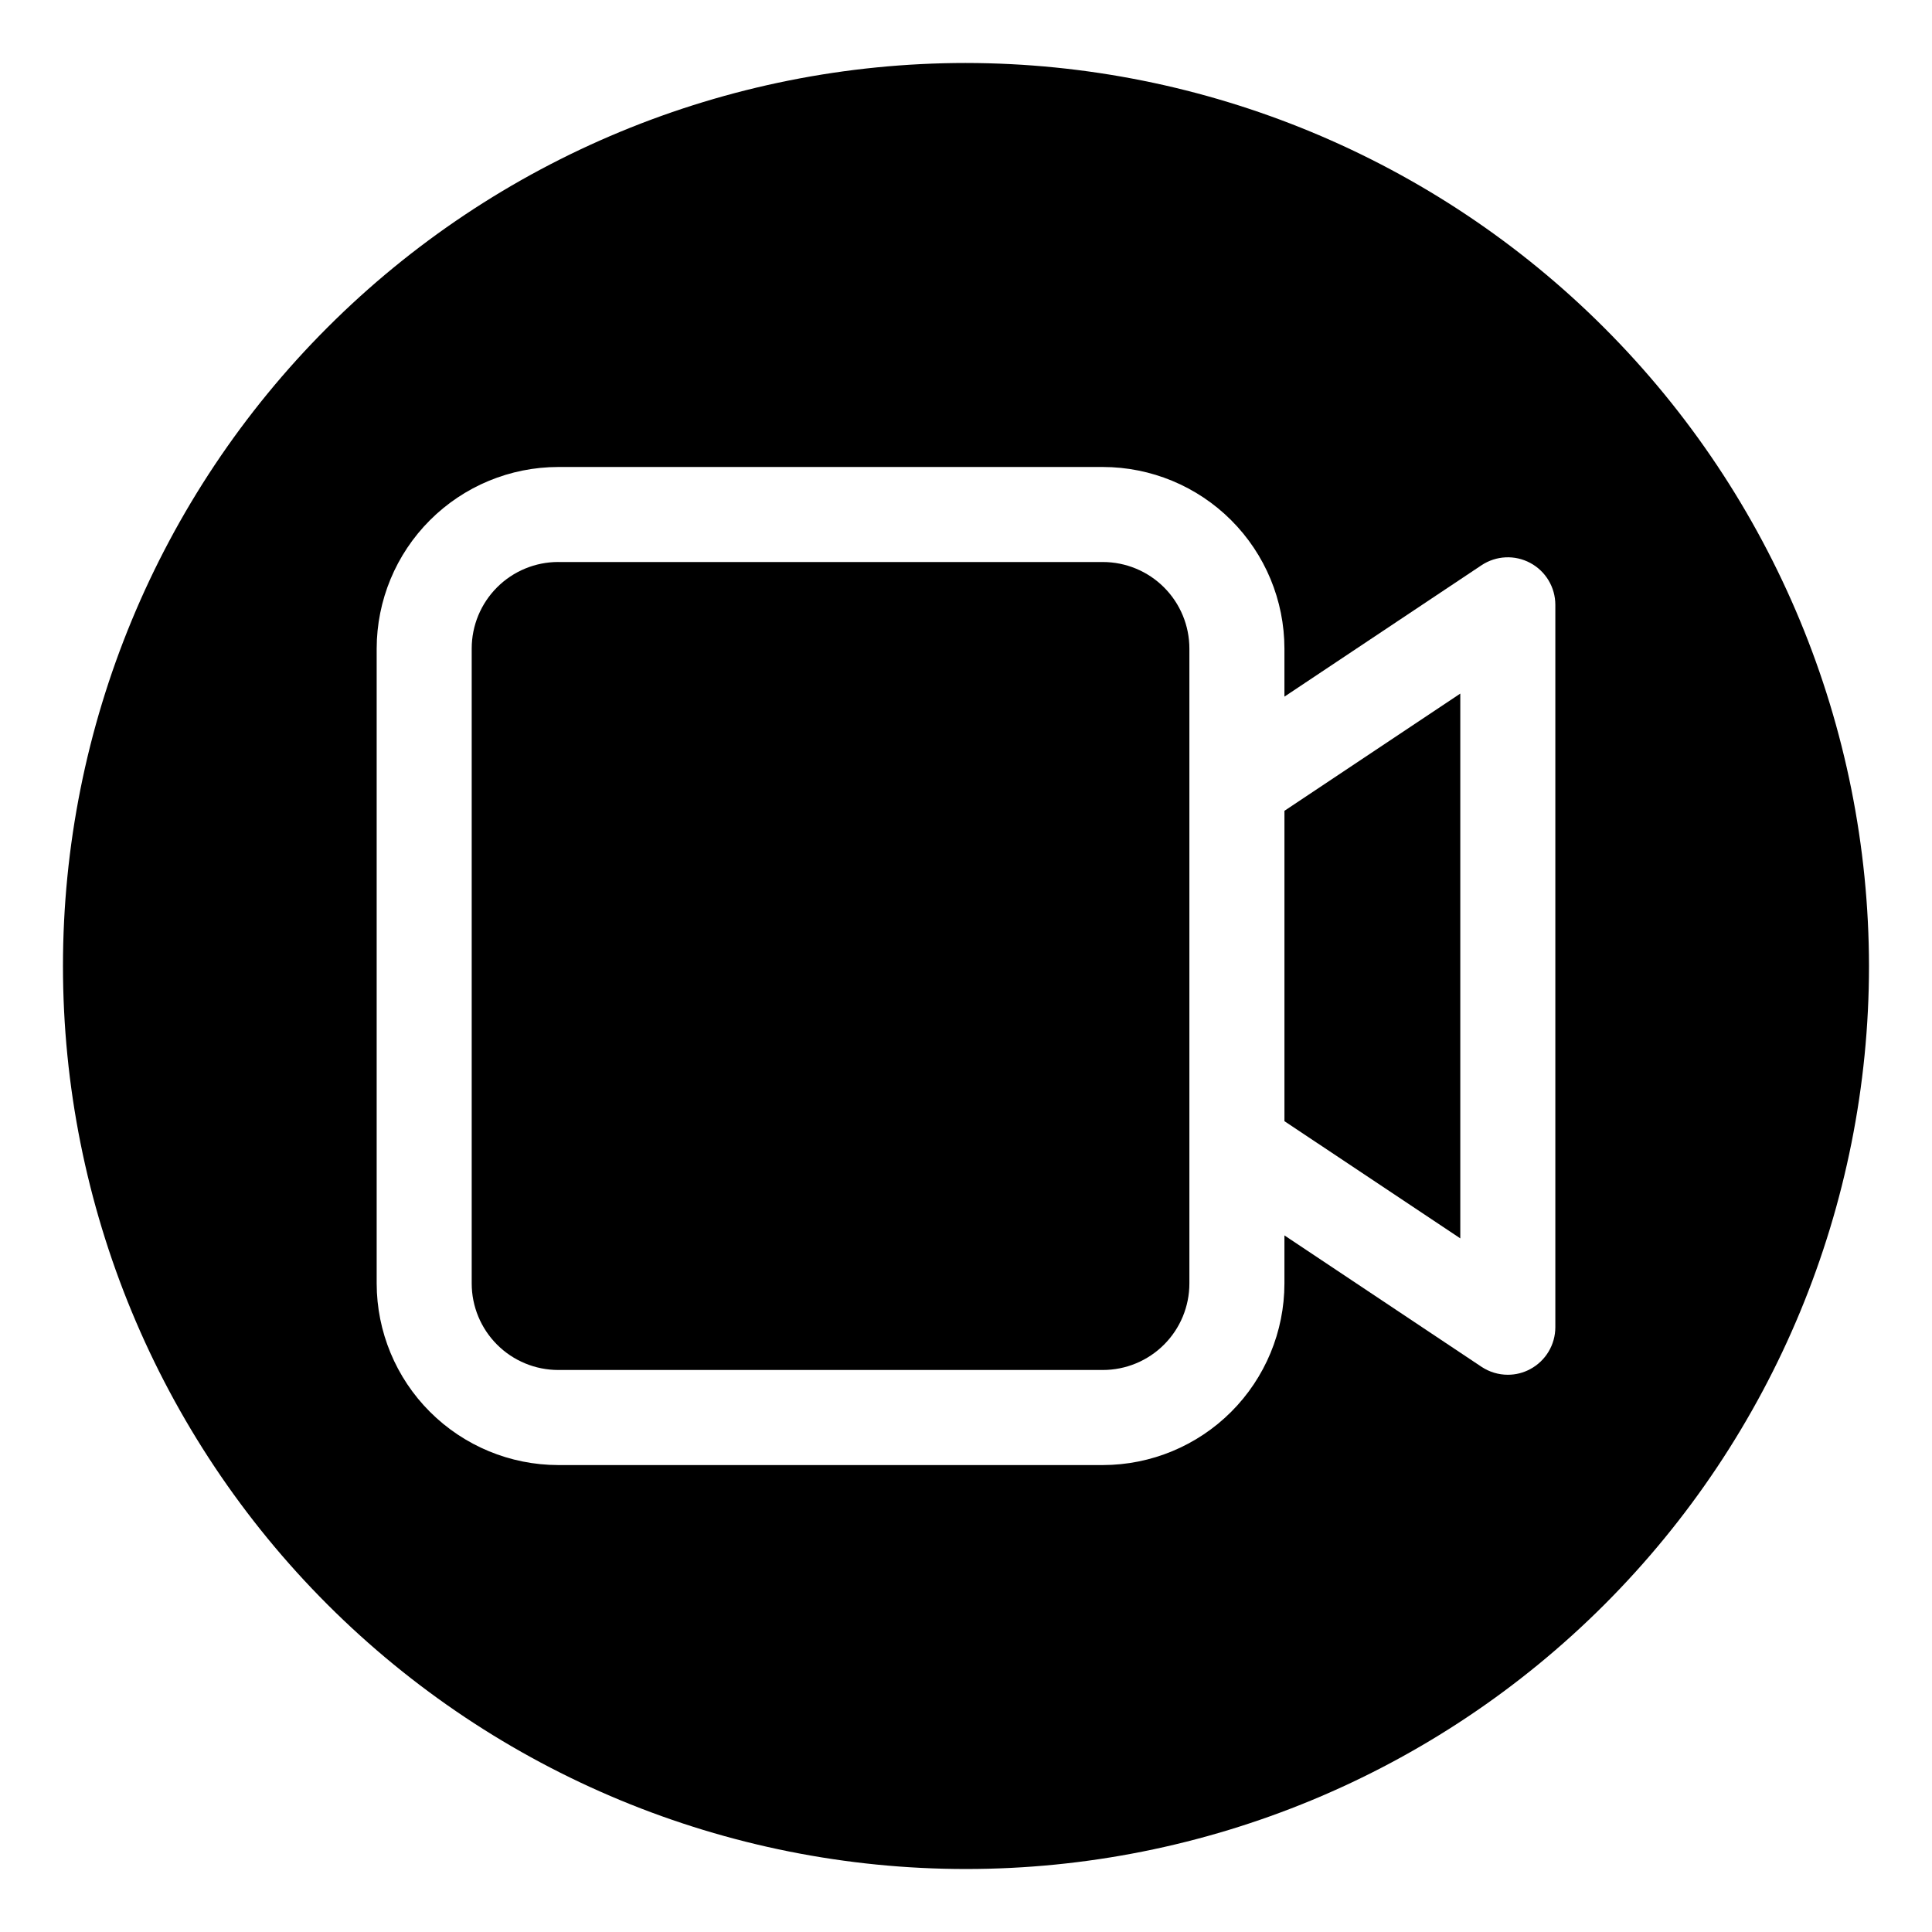 <?xml version="1.0" encoding="UTF-8"?>
<!-- Uploaded to: SVG Repo, www.svgrepo.com, Generator: SVG Repo Mixer Tools -->
<svg fill="#000000" width="800px" height="800px" version="1.1" viewBox="144 144 512 512" xmlns="http://www.w3.org/2000/svg">
 <g>
  <path d="m291.95 292.94h144.3c6.086 0 11.926 2.418 16.23 6.723 4.301 4.305 6.719 10.141 6.719 16.227v168.23c0 6.086-2.414 11.918-6.719 16.219-4.301 4.301-10.133 6.719-16.215 6.719h-144.32c-6.086 0-11.918-2.418-16.219-6.719-4.301-4.301-6.719-10.133-6.719-16.219v-168.25c0-6.082 2.418-11.918 6.719-16.219 4.301-4.301 10.133-6.719 16.219-6.719z"/>
  <path d="m484.39 441.12 46.602 31.062v-144.37l-46.602 31.059z"/>
  <path d="m400 160.69c-63.469 0-124.34 25.215-169.22 70.094s-70.094 105.75-70.094 169.22 25.215 124.34 70.094 169.21 105.75 70.094 169.22 70.094 124.34-25.215 169.21-70.094 70.094-105.75 70.094-169.21c-0.07-63.449-25.305-124.28-70.172-169.14-44.863-44.863-105.69-70.102-169.14-70.172zm156.18 335.04c-0.004 4.641-2.559 8.906-6.652 11.098-1.824 0.988-3.867 1.5-5.941 1.496-2.484 0-4.914-0.738-6.981-2.113l-52.219-34.816v12.734c-0.012 12.762-5.09 24.996-14.109 34.016-9.023 9.023-21.258 14.098-34.016 14.113h-144.3c-12.762-0.012-25-5.086-34.023-14.109-9.027-9.02-14.102-21.258-14.117-34.02v-168.25c0.016-12.762 5.09-24.996 14.117-34.02 9.023-9.023 21.262-14.098 34.023-14.105h144.3c12.758 0.012 24.992 5.086 34.016 14.109 9.02 9.023 14.098 21.254 14.109 34.016v12.734l52.219-34.812c3.867-2.574 8.832-2.812 12.922-0.621 4.094 2.191 6.648 6.457 6.652 11.098z"/>
 </g>
</svg>